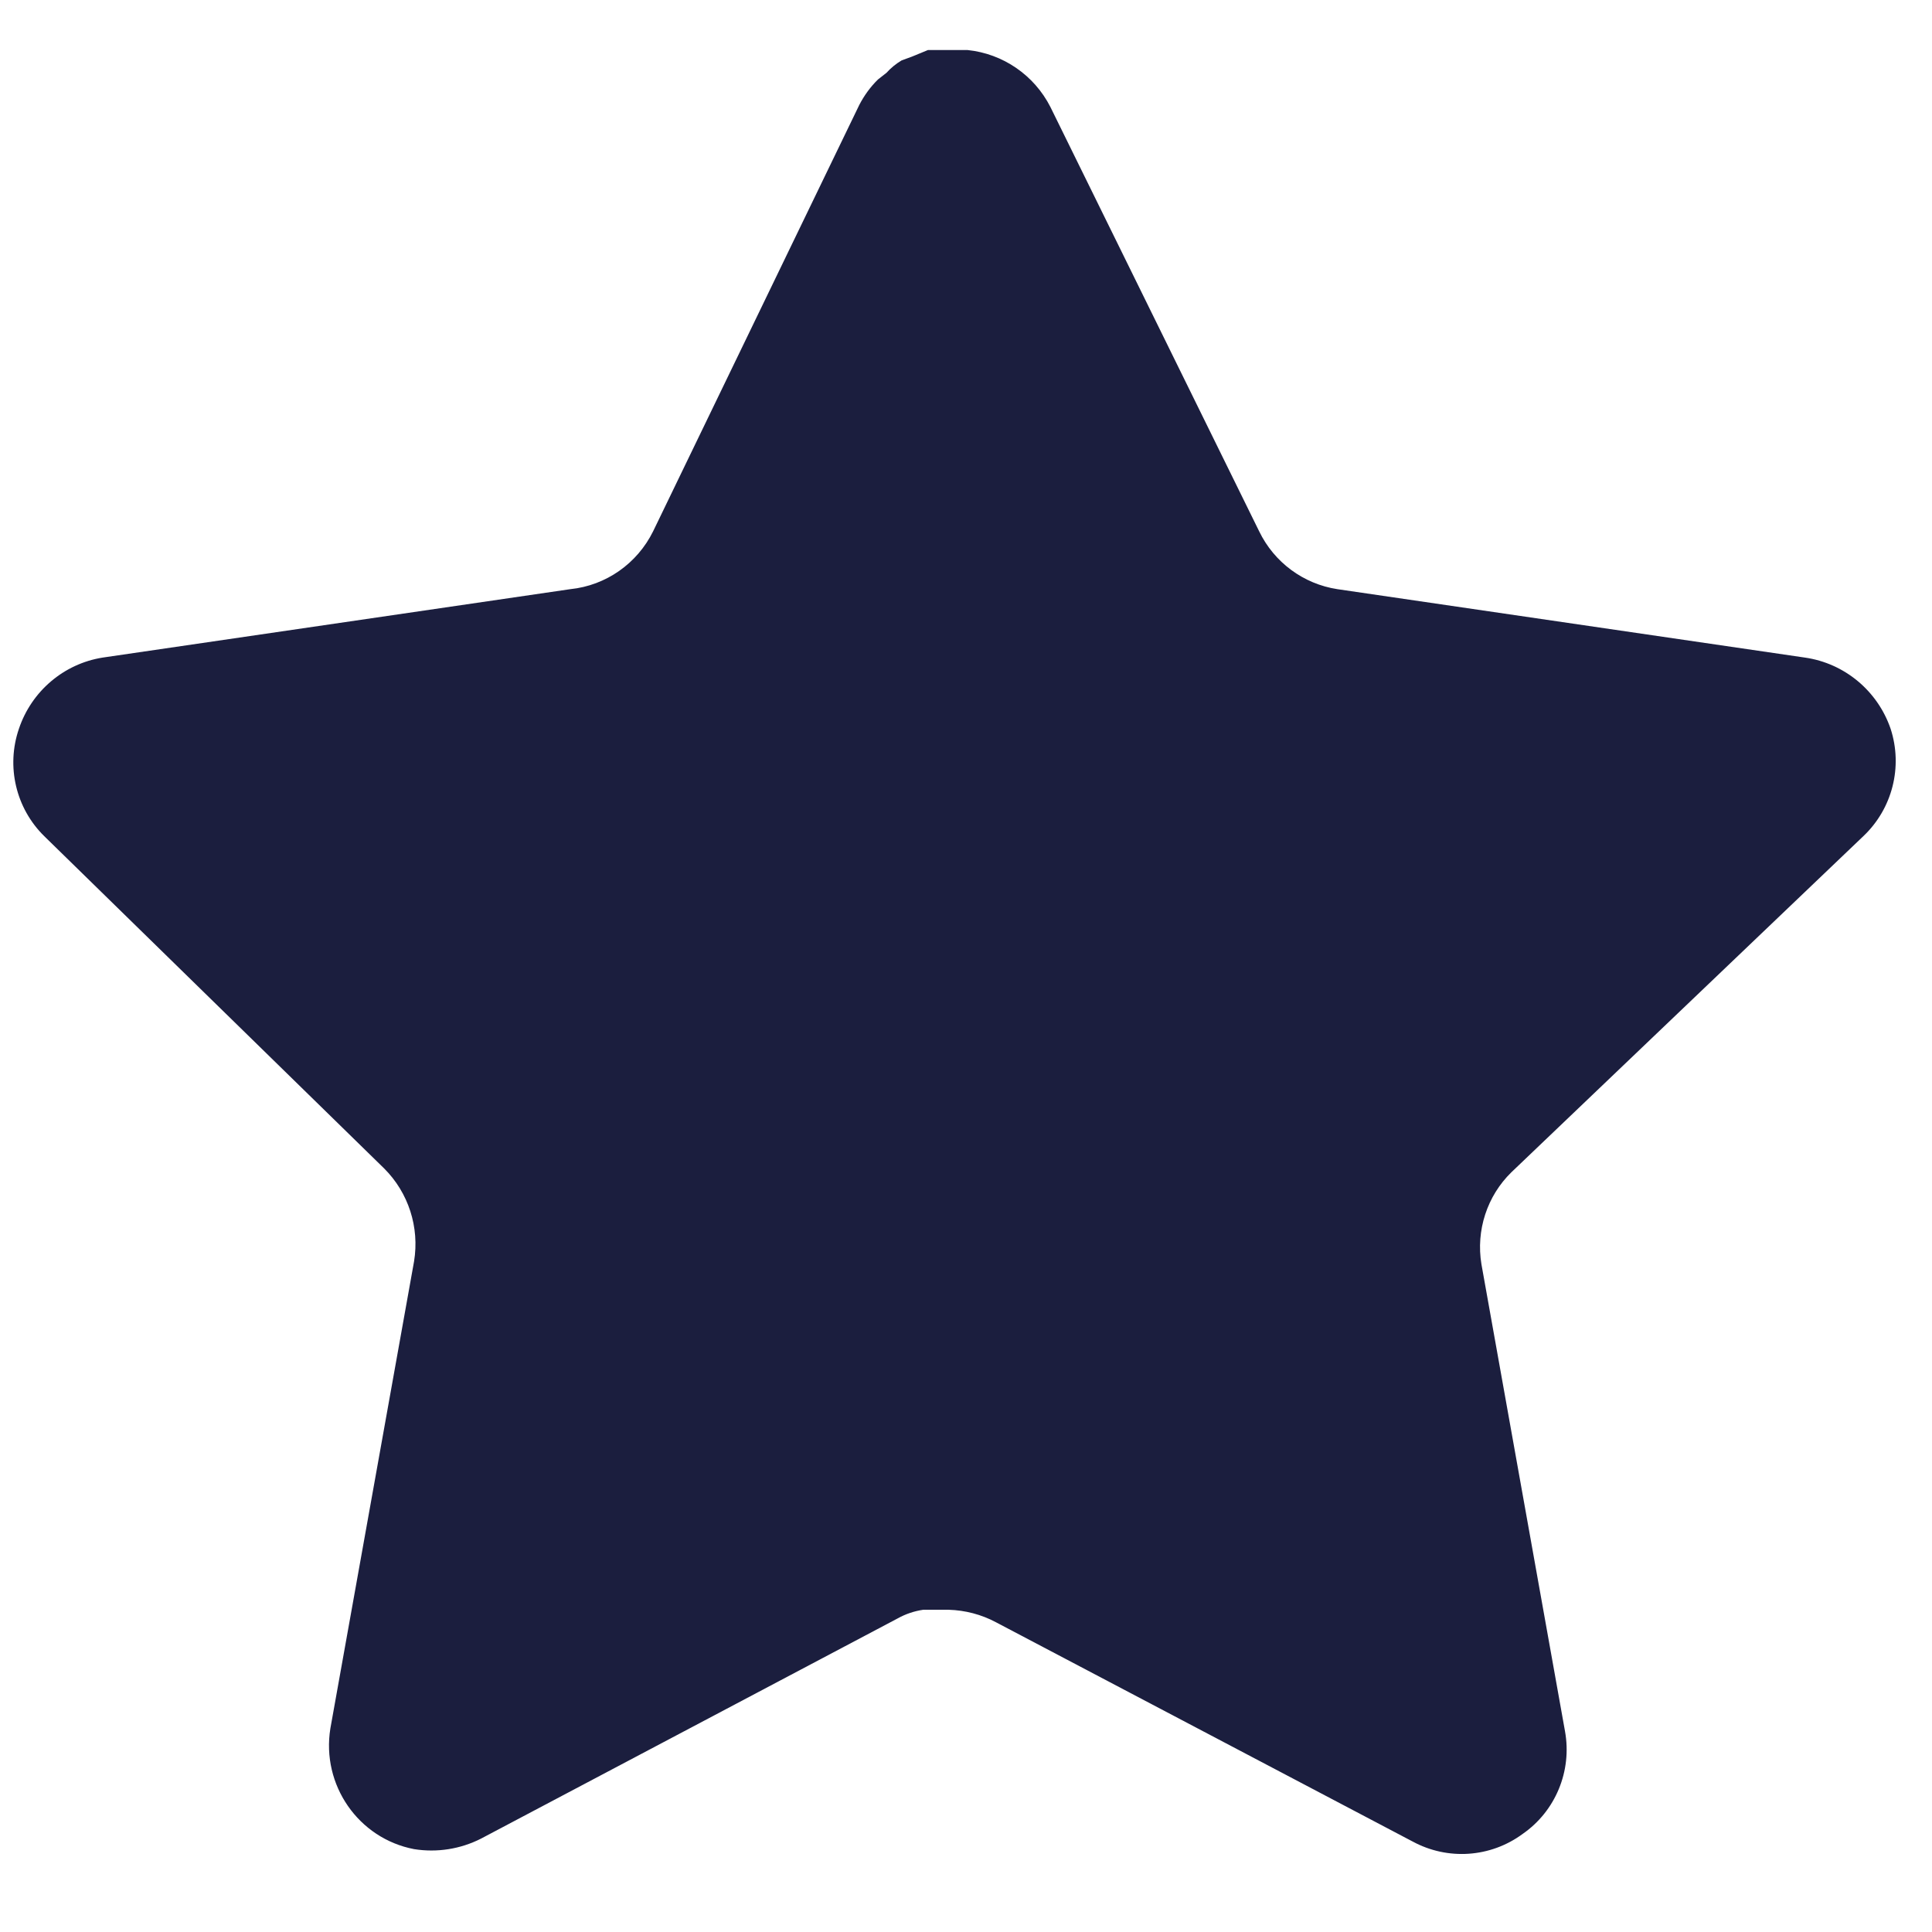 <svg width="19" height="19" viewBox="0 0 19 19" fill="none" xmlns="http://www.w3.org/2000/svg">
<path d="M14.864 11.528C14.624 11.762 14.514 12.101 14.569 12.433L15.391 17.027C15.461 17.416 15.298 17.811 14.975 18.035C14.658 18.269 14.237 18.297 13.892 18.11L9.793 15.953C9.65 15.877 9.492 15.836 9.33 15.831H9.079C8.992 15.844 8.907 15.872 8.83 15.915L4.73 18.082C4.527 18.185 4.297 18.221 4.072 18.185C3.525 18.08 3.159 17.554 3.249 16.998L4.072 12.405C4.127 12.069 4.017 11.729 3.777 11.49L0.435 8.223C0.156 7.949 0.059 7.538 0.186 7.167C0.31 6.798 0.627 6.528 1.009 6.467L5.609 5.794C5.959 5.758 6.266 5.543 6.423 5.225L8.45 1.033C8.498 0.94 8.56 0.854 8.635 0.781L8.718 0.716C8.762 0.667 8.812 0.627 8.867 0.594L8.968 0.557L9.126 0.492H9.515C9.863 0.528 10.17 0.738 10.33 1.052L12.383 5.225C12.531 5.531 12.819 5.743 13.152 5.794L17.751 6.467C18.14 6.523 18.465 6.794 18.593 7.167C18.715 7.542 18.61 7.953 18.325 8.223L14.864 11.528Z" fill="#1B1E3E"/>
</svg>
